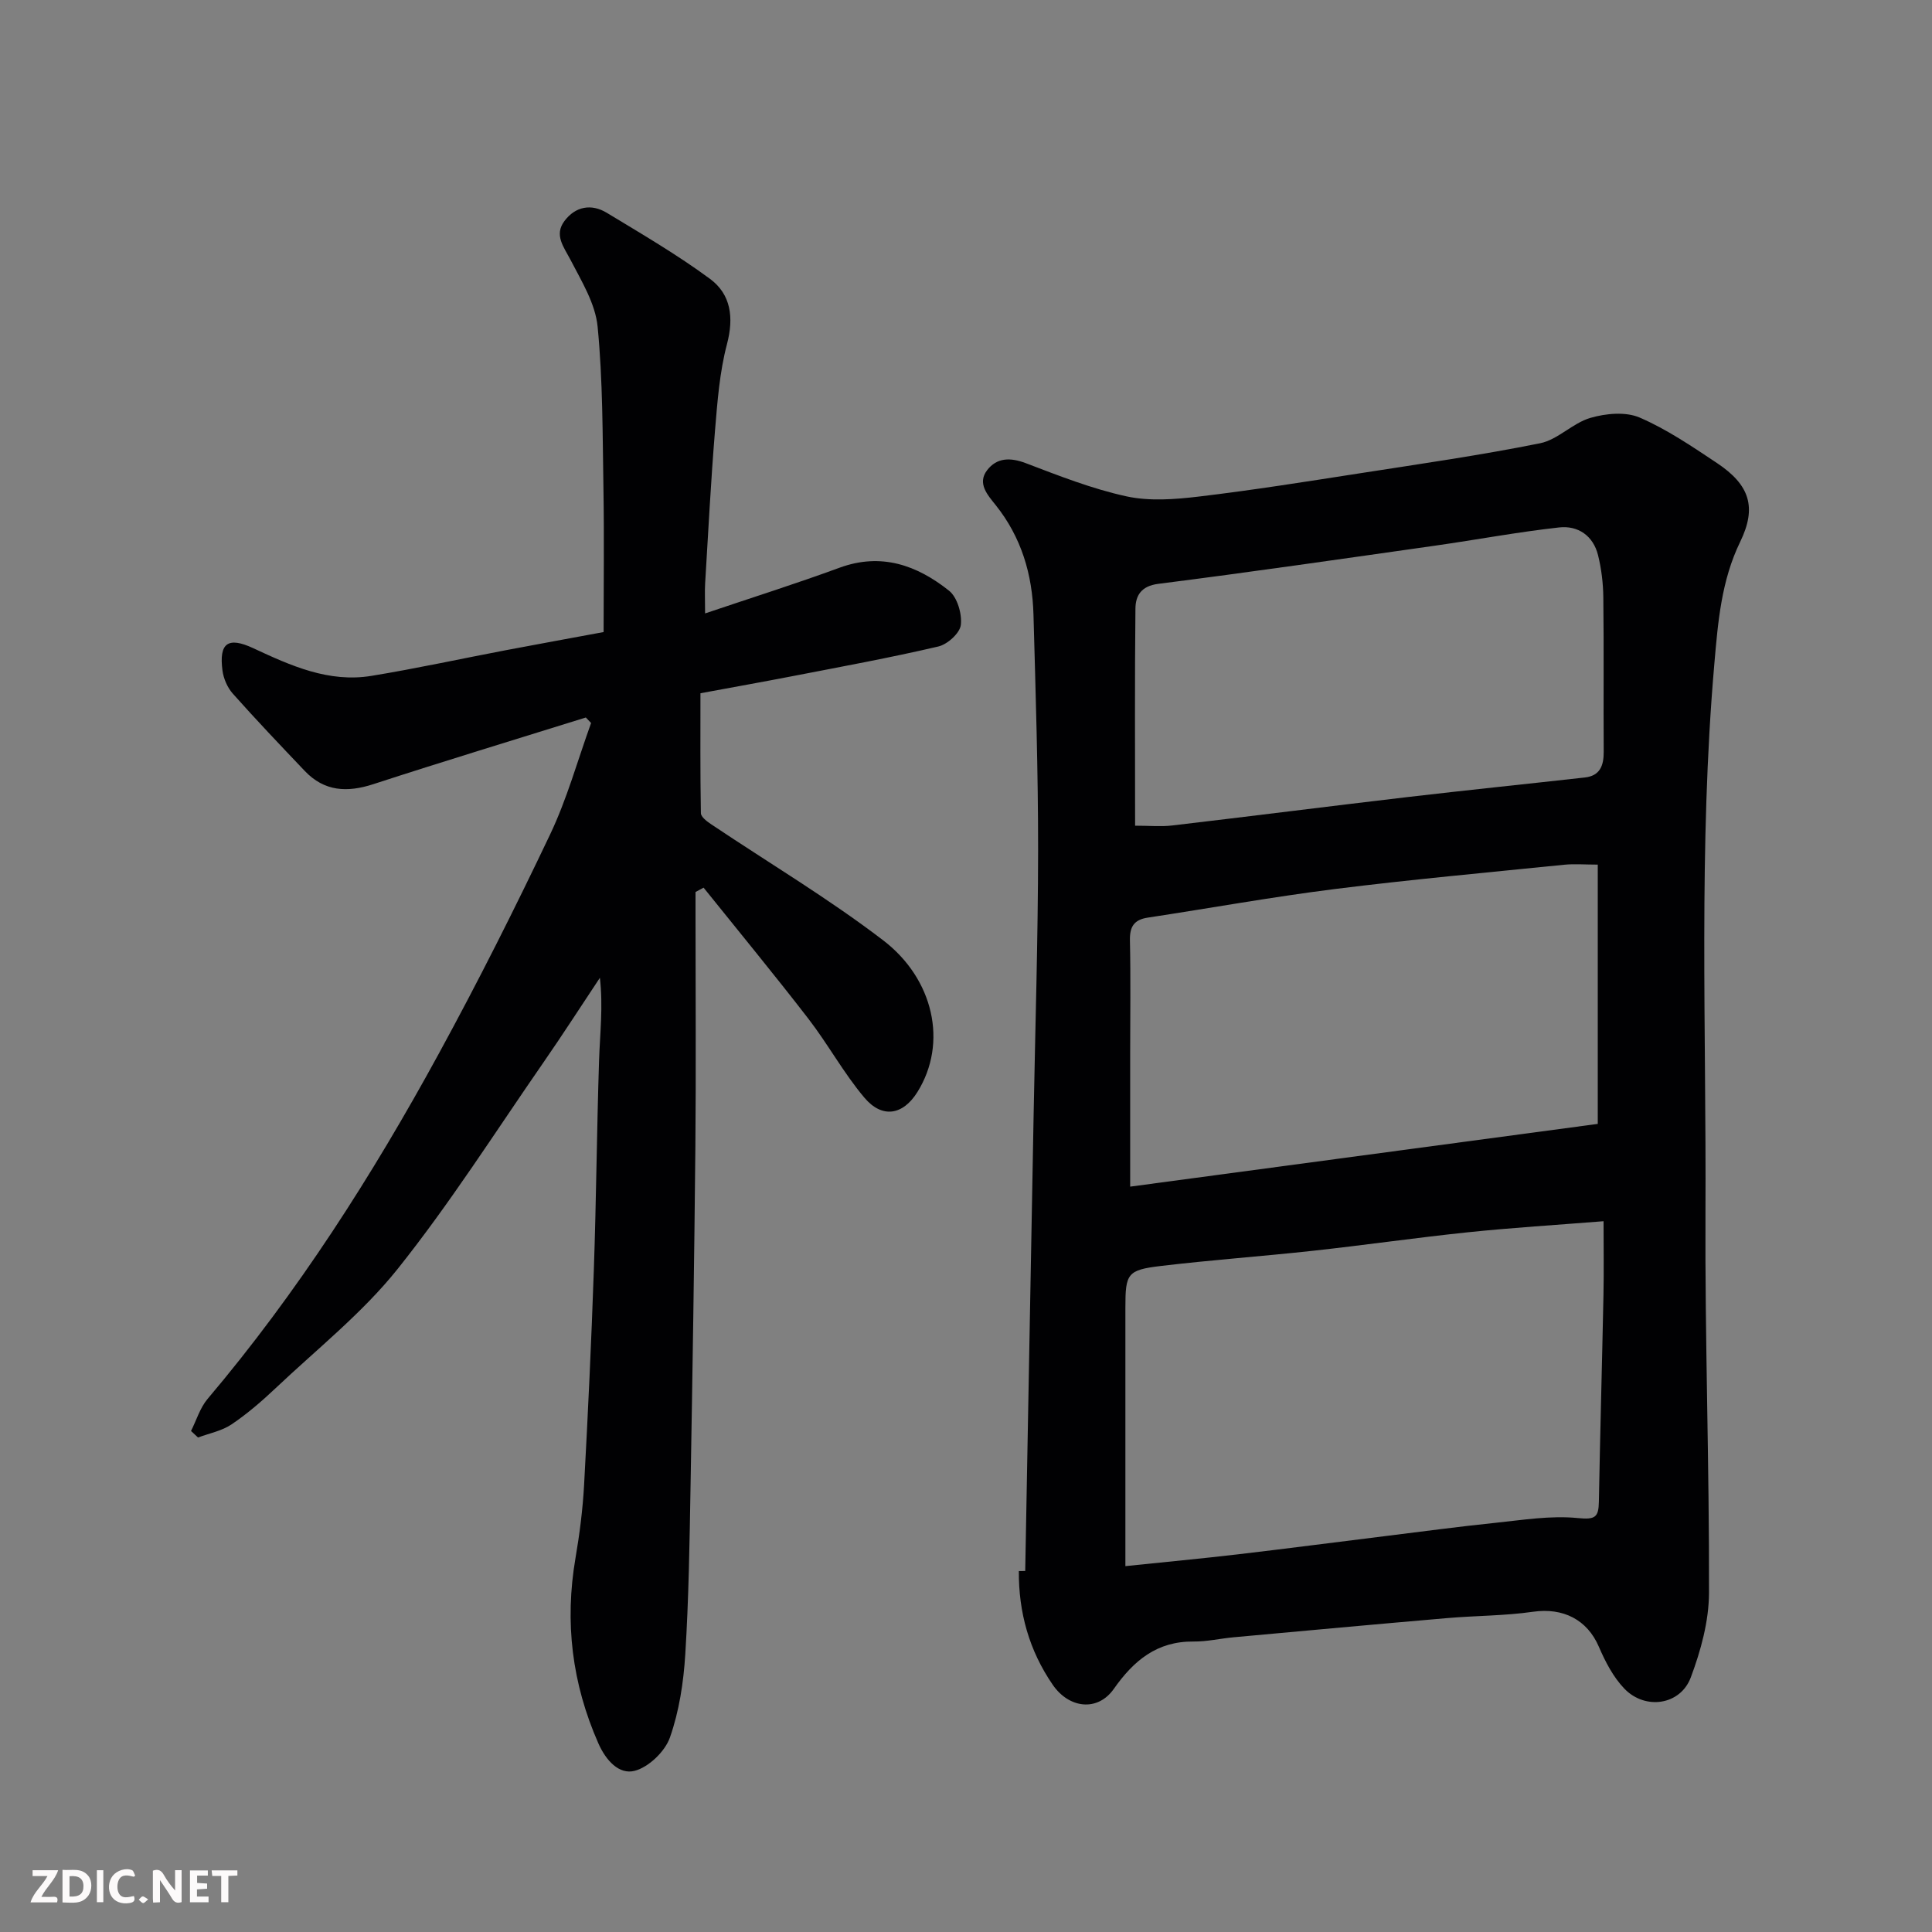<svg enable-background="new 0 0 400 400" viewBox="0 0 400 400" xmlns="http://www.w3.org/2000/svg"><rect x="0" y="0" width="400" height="400" fill="#808080" stroke="none"/><path d="m212.26 325.26c.58-31.47 1.16-62.95 1.74-94.42.34-18.27.91-36.53.93-54.8.01-16.27-.51-32.53-.96-48.8-.23-8.32-2.51-16.01-7.82-22.66-1.63-2.05-3.9-4.48-1.77-7.24 2-2.6 4.78-2.67 7.99-1.45 6.83 2.6 13.72 5.32 20.83 6.87 4.78 1.04 10.04.64 14.99.05 11.19-1.33 22.34-3.11 33.48-4.84 12.42-1.93 24.88-3.72 37.2-6.2 3.66-.74 6.73-4.18 10.4-5.25 3.19-.93 7.3-1.32 10.2-.07 5.64 2.43 10.84 5.98 16 9.41 6.83 4.55 8.28 9.19 4.82 16.31-3.9 8.03-4.6 16.55-5.35 25.23-3.3 37.83-1.65 75.73-1.84 113.6-.13 26.26.81 52.53.73 78.79-.02 5.86-1.69 11.95-3.77 17.5-2.15 5.75-9.44 6.82-13.76 2.32-2.29-2.38-3.94-5.57-5.27-8.66-2.41-5.62-7.41-8.15-13.65-7.25-5.86.84-11.85.8-17.76 1.31-14.74 1.27-29.47 2.62-44.2 3.97-2.77.25-5.53.91-8.29.88-7.58-.08-12.39 3.92-16.53 9.81-3.35 4.76-9.26 4.06-12.64-.85-4.89-7.11-7.08-15-7.02-23.55.43-.01.88-.01 1.32-.01zm20.74-1.01c8.14-.85 15.76-1.56 23.36-2.45 10.24-1.2 20.46-2.54 30.69-3.8 7.47-.92 14.94-1.93 22.42-2.7 5.73-.59 11.56-1.57 17.21-1 3.61.36 4.29-.17 4.35-3.39.26-14.26.66-28.51.95-42.77.1-4.94.02-9.88.02-15.3-9.78.78-18.95 1.34-28.08 2.29-10.74 1.12-21.44 2.67-32.18 3.84-10.44 1.14-20.93 1.89-31.36 3.13-6.99.83-7.38 1.58-7.38 8.6v20.48zm97.8-145.24c-2.69 0-4.87-.19-7.01.03-15.83 1.61-31.69 3.05-47.47 5.03-12.95 1.63-25.81 3.96-38.72 5.92-2.81.43-3.72 1.88-3.66 4.7.17 7.83.05 15.66.05 23.48v27.51c32.71-4.39 64.72-8.69 96.81-12.99 0-17.93 0-35.53 0-53.68zm-95.79-8.06c3.01 0 5.36.23 7.65-.04 16.27-1.91 32.52-3.98 48.79-5.89 12.22-1.43 24.45-2.68 36.68-4.05 3.12-.35 3.91-2.44 3.9-5.29-.07-10.66.05-21.33-.08-31.99-.03-2.92-.39-5.9-1.09-8.74-1-4.04-4.16-6.19-8.06-5.75-8.59.95-17.1 2.55-25.66 3.77-19.1 2.71-38.2 5.48-57.34 7.91-3.58.46-4.69 2.48-4.72 5.12-.16 14.81-.07 29.61-.07 44.95z" fill="#010103"/><path d="m144 184.68v4.75c0 16 .12 31.99-.03 47.99-.22 23.43-.59 46.86-1 70.29-.2 11.6-.37 23.22-1.09 34.79-.36 5.81-1.26 11.78-3.18 17.23-1.02 2.9-4.39 6.14-7.3 6.9-3.2.83-5.93-2.09-7.52-5.7-5.45-12.36-7.01-25.07-4.73-38.36.86-5 1.5-10.07 1.78-15.13.81-14.86 1.51-29.72 2.02-44.6.5-14.43.61-28.87 1.08-43.29.18-5.57.86-11.13.17-17.11-3.89 5.84-7.68 11.75-11.68 17.52-9.94 14.35-19.33 29.16-30.2 42.77-7.29 9.13-16.7 16.58-25.26 24.68-2.86 2.7-5.88 5.31-9.13 7.5-2.01 1.35-4.6 1.84-6.93 2.71-.48-.45-.97-.9-1.45-1.35 1.12-2.23 1.86-4.78 3.42-6.63 18.66-22.05 34.11-46.26 47.9-71.53 8.12-14.87 15.74-30.04 23.02-45.34 3.51-7.37 5.7-15.37 8.49-23.08-.36-.38-.72-.76-1.09-1.14-14.67 4.58-29.38 9.04-43.99 13.8-5.43 1.77-10.15 1.53-14.21-2.74-5.02-5.28-10.05-10.56-14.89-16-1.12-1.26-1.92-3.11-2.14-4.79-.75-5.69 1.13-7.06 6.37-4.62 7.79 3.63 15.63 7.18 24.48 5.73 9.33-1.53 18.57-3.55 27.86-5.32 6.57-1.25 13.16-2.44 20.2-3.75 0-9.86.13-19.66-.03-29.46-.19-11.27-.12-22.58-1.21-33.77-.46-4.75-3.31-9.39-5.6-13.81-1.41-2.71-3.45-5.15-1.27-8.06 2.26-3.02 5.55-3.65 8.77-1.7 7.23 4.38 14.57 8.66 21.36 13.67 4.34 3.2 4.98 7.99 3.52 13.53-1.53 5.8-1.98 11.92-2.48 17.94-.86 10.52-1.4 21.06-2.04 31.6-.1 1.63-.01 3.28-.01 6.2 9.79-3.3 18.87-6.17 27.81-9.45 8.67-3.19 16.08-.52 22.7 4.75 1.71 1.36 2.71 4.8 2.44 7.09-.2 1.7-2.77 4.02-4.66 4.46-9.98 2.33-20.08 4.18-30.14 6.13-6.09 1.18-12.2 2.27-19.11 3.55 0 8.01-.06 16.42.09 24.82.01.78 1.24 1.71 2.09 2.28 11.91 7.99 24.29 15.36 35.66 24.06 10.41 7.96 13.45 21.21 7.07 31.42-3.01 4.81-7.3 5.49-10.96 1.16-4.3-5.09-7.53-11.07-11.61-16.36-7.07-9.16-14.44-18.1-21.69-27.13-.55.31-1.11.6-1.67.9z" fill="#010103"/><g fill="#fcfafa"><path d="m37.59 393.81c-.92.31-1.52.05-2-.78-.7-1.2-1.52-2.34-2.47-3.78v4.59c-.55.03-.95.05-1.41.07-.03-.37-.06-.64-.06-.91 0-1.91 0-3.81 0-5.7 1.13-.41 1.77-.03 2.29.91.62 1.11 1.38 2.14 2.31 3.19v-4.2h1.35v6.61z"/><path d="m12.94 393.88v-6.75c1.9.19 3.93-.54 5.37 1.29.8 1.01.78 2.88.03 3.97-1.37 1.97-3.4 1.51-5.4 1.49m1.45-1.22c2.04.12 2.92-.58 2.89-2.21-.03-1.51-.98-2.19-2.89-2z"/><path d="m11.81 393.87h-5.49c.68-2.18 2.47-3.48 3.51-5.45h-3.08v-1.21h5.29c-.71 2.13-2.44 3.48-3.47 5.51.86 0 1.63.04 2.39-.01.79-.05 1.14.21.85 1.16"/><path d="m39.33 393.86v-6.61h3.7v1.07h-2.22v1.52c.68.04 1.34.09 2.07.13v1.07c-.72.05-1.38.09-2.1.14v1.48h2.4v1.19h-3.84z"/><path d="m27.71 388.56c-1.15-.3-2.46-.61-3.1.64-.37.73-.41 1.93-.06 2.67.63 1.35 1.99.93 3.17.68.35.94-.01 1.32-.93 1.46-1.62.25-3.05-.27-3.76-1.48-.73-1.24-.6-3.03.31-4.17.88-1.11 2.71-1.7 4-1.16.32.13.44.74.65 1.12-.1.08-.19.16-.28.24"/><path d="m49.15 387.24v1.07c-.59.02-1.17.05-1.87.08v5.44h-1.48v-5.44h-1.85c-.05-.4-.08-.73-.13-1.15z"/><path d="m20.06 387.21h1.33v6.62h-1.33z"/><path d="m30.68 393.25c-.49.38-.8.79-1.05.76-.32-.05-.6-.45-.9-.7.26-.24.51-.64.8-.67.29-.04.62.3 1.15.61"/></g></svg>